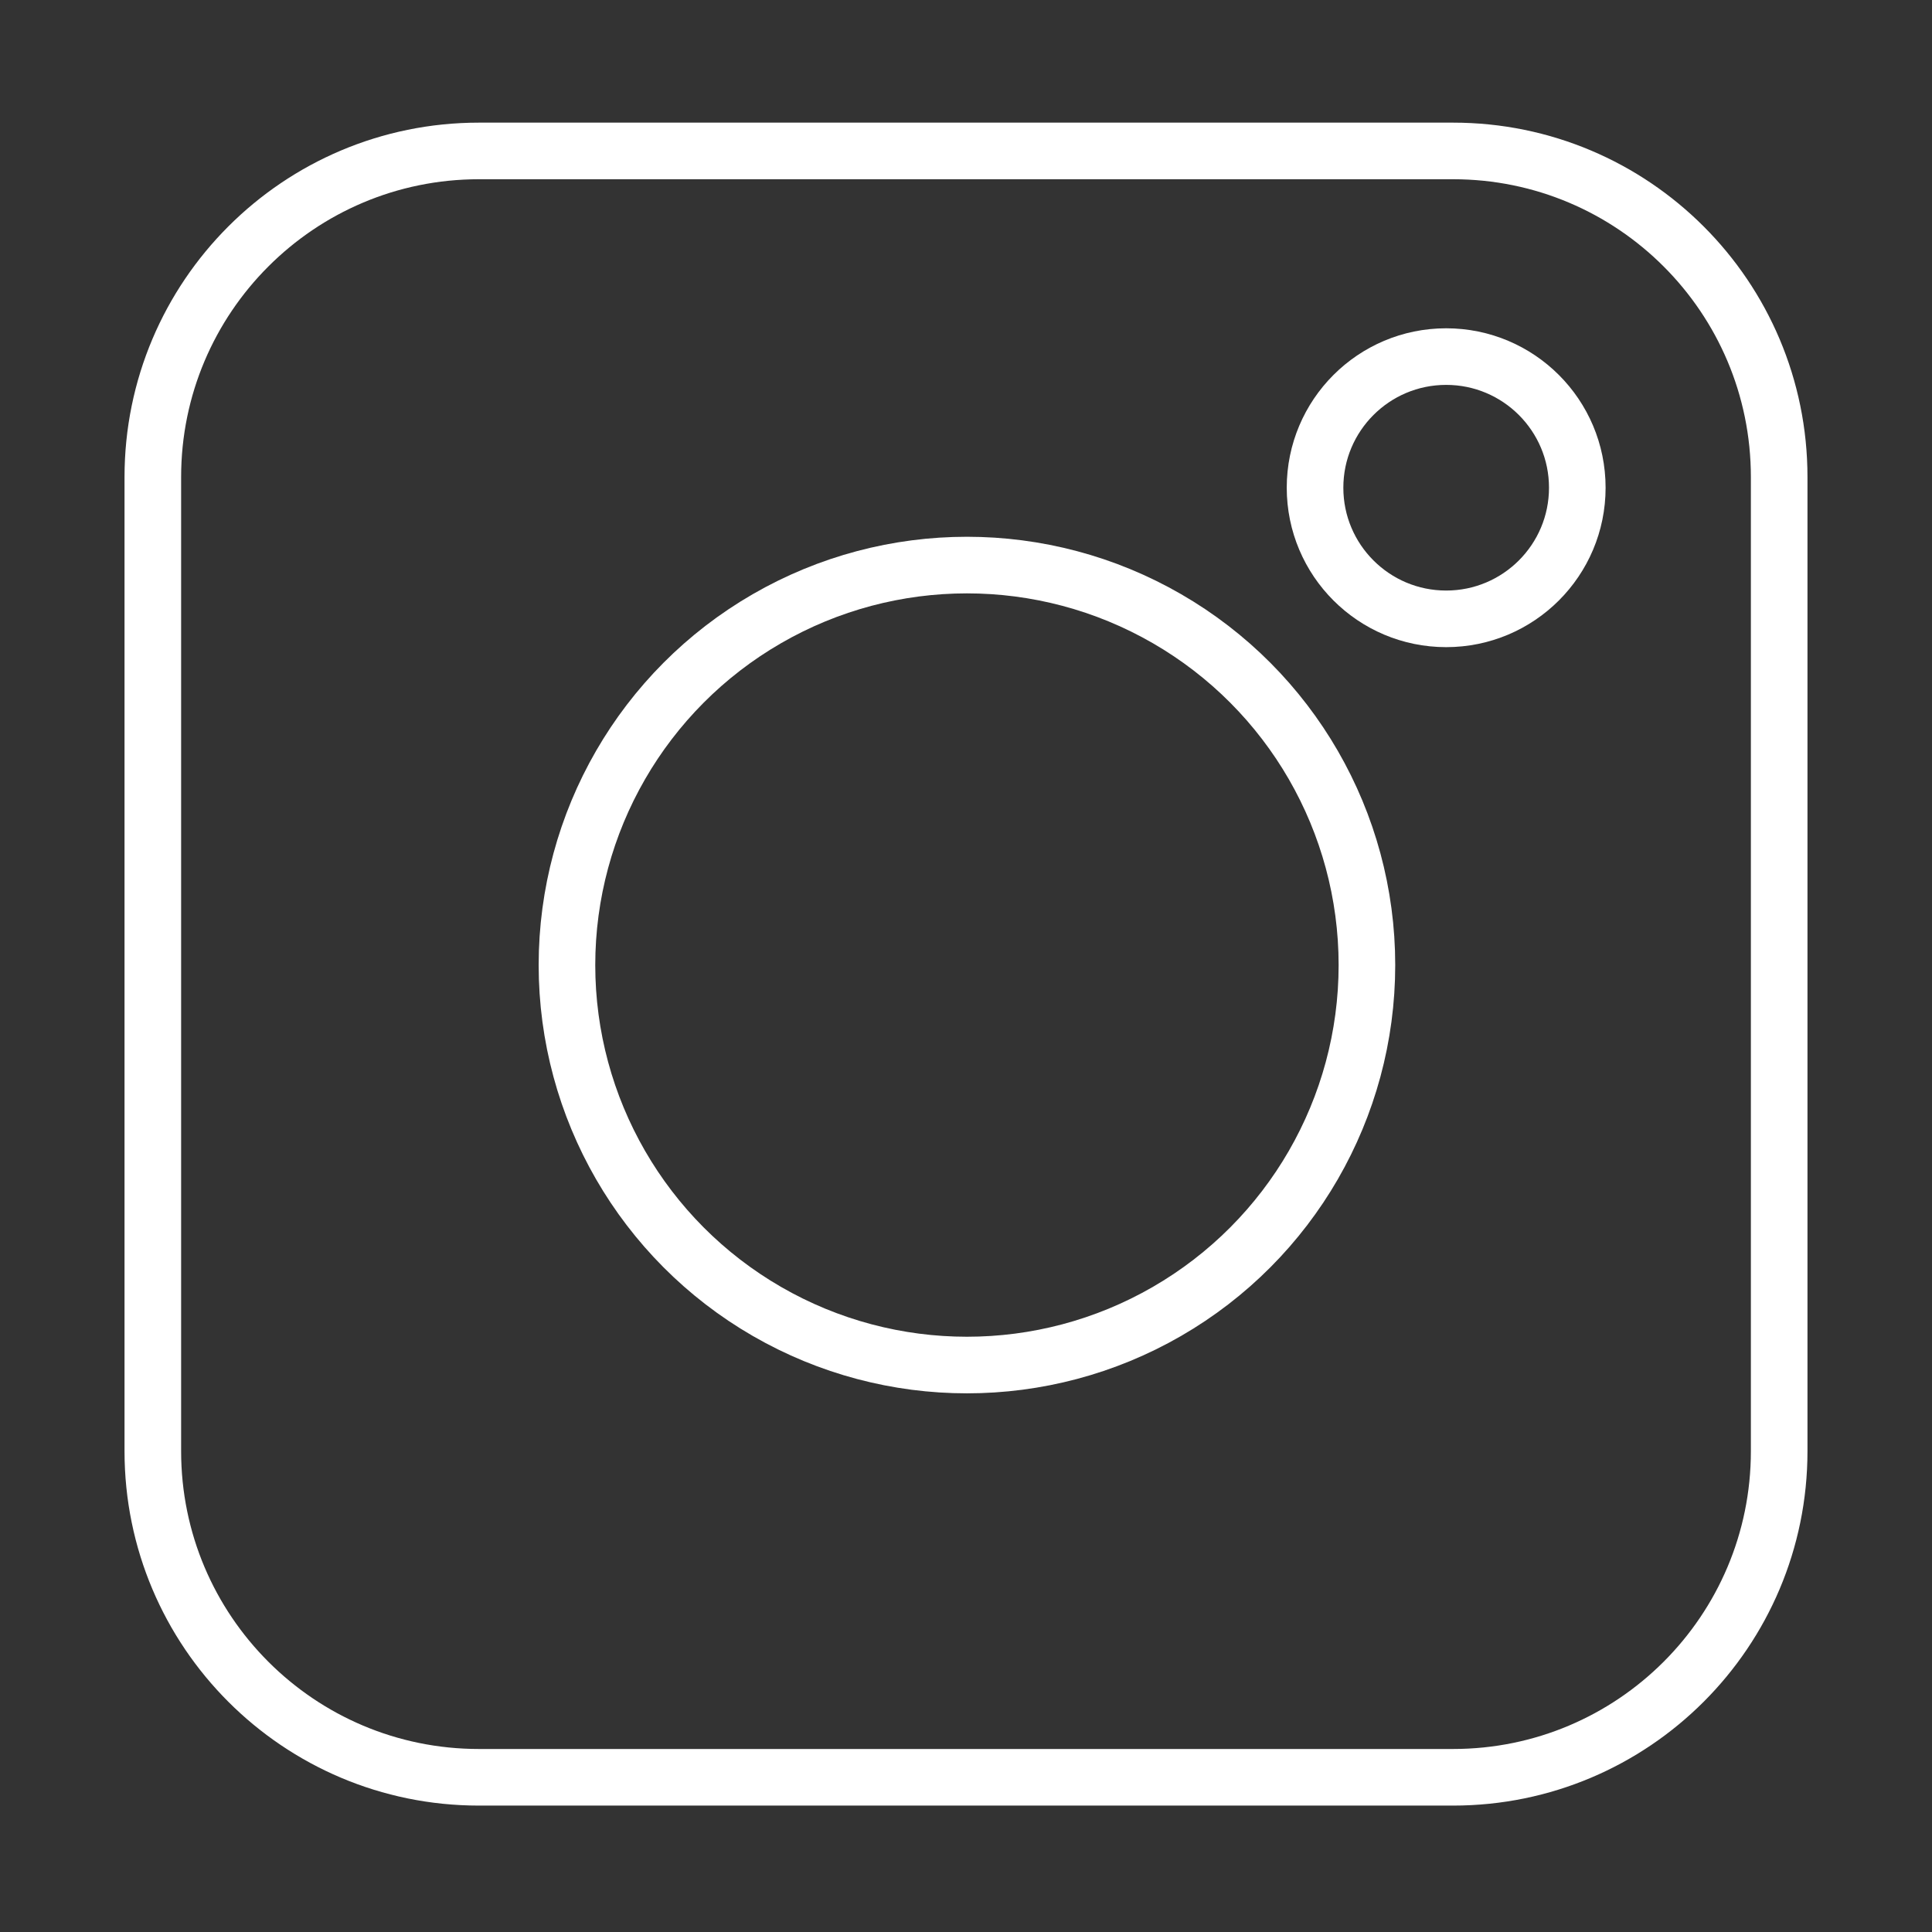 <?xml version="1.0" encoding="utf-8"?>
<!-- Generator: Adobe Illustrator 25.2.1, SVG Export Plug-In . SVG Version: 6.00 Build 0)  -->
<svg version="1.1" id="Слой_1" xmlns="http://www.w3.org/2000/svg" xmlns:xlink="http://www.w3.org/1999/xlink" x="0px" y="0px"
	 viewBox="0 0 1024 1024" style="enable-background:new 0 0 1024 1024;" xml:space="preserve">
<rect x="0" y="0" width="1024" height="1024" fill="#333333" stroke="none"/>
<style type="text/css">
	.st0{fill:none;stroke:#FFFFFF;stroke-width:30;stroke-linecap:round;stroke-linejoin:round;stroke-miterlimit:10;}
</style>
<circle class="st0" cx="512.5" cy="511.5" r="212"/>
<circle class="st0" cx="766.5" cy="258.5" r="69.5"/>
<path class="st0" d="M770.15,942H512H253.85C158.39,942,81,864.61,81,769.15V512V252.85C81,157.39,158.39,80,253.85,80H512h258.15
	C865.61,80,943,157.39,943,252.85V512v257.15C943,864.61,865.61,942,770.15,942z"/>
</svg>
